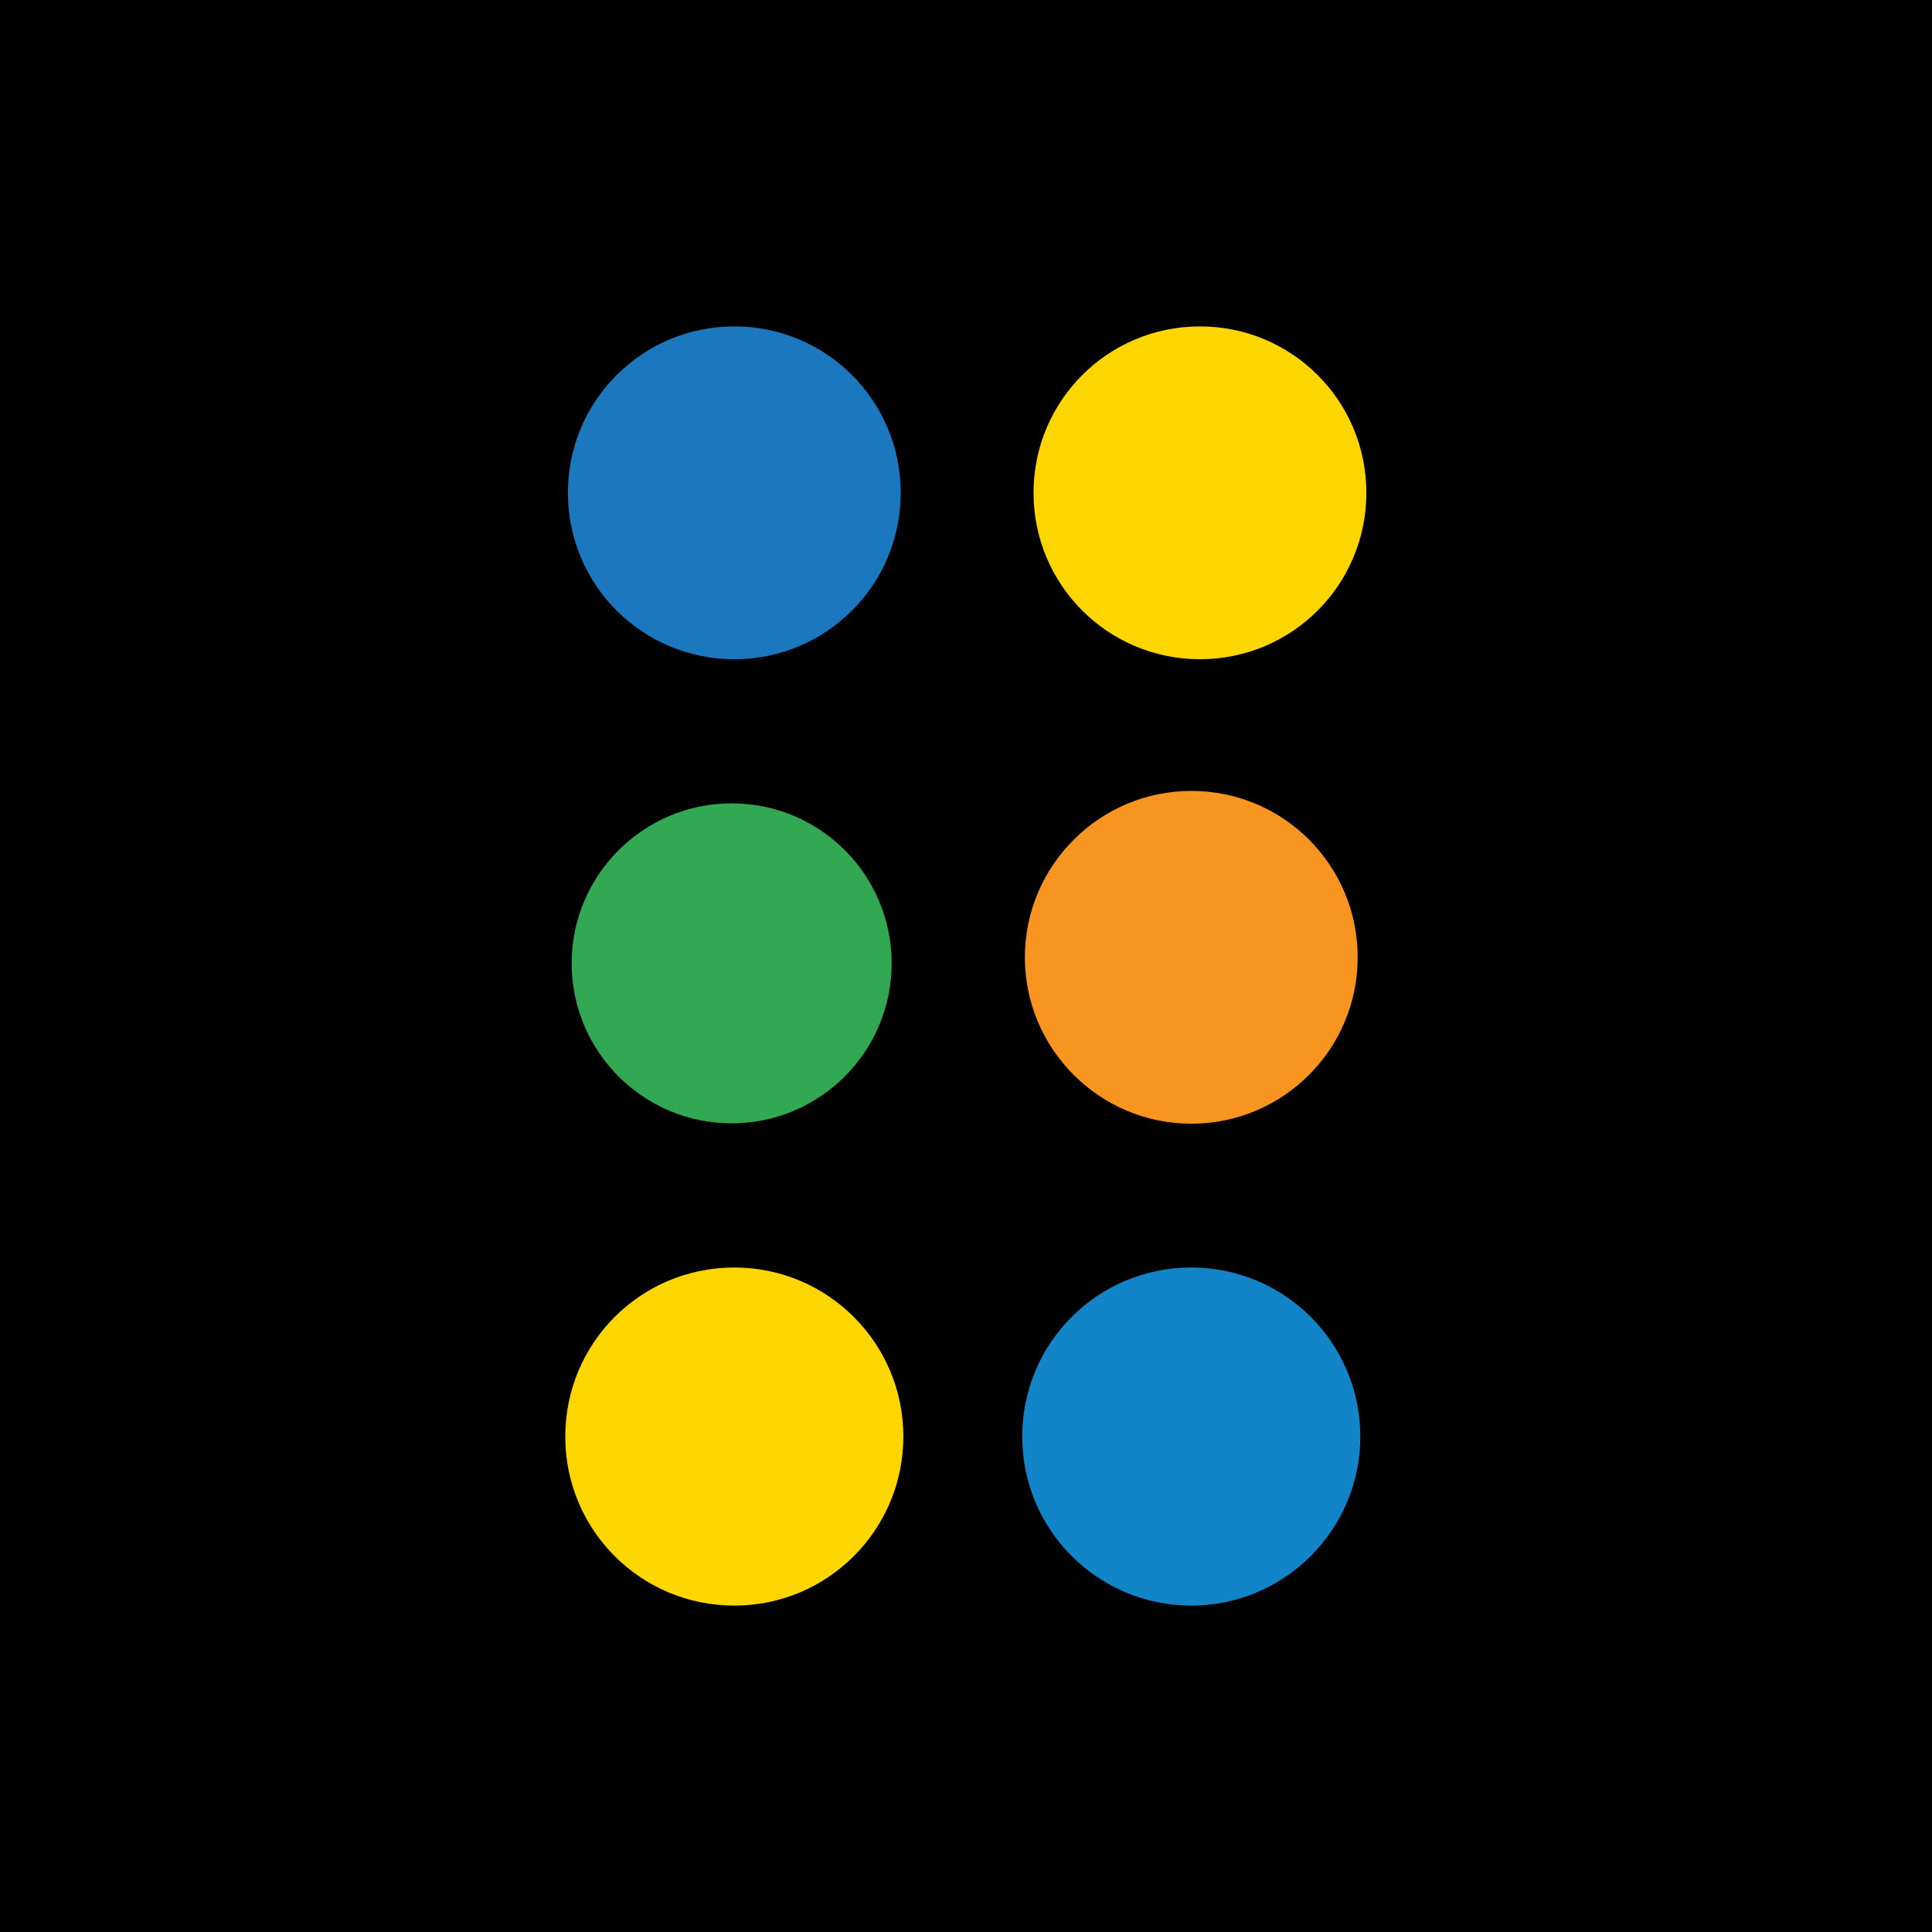 <?xml version="1.0" encoding="UTF-8"?>
<svg xmlns="http://www.w3.org/2000/svg" xmlns:xlink="http://www.w3.org/1999/xlink" id="Layer_1" version="1.1" viewBox="0 0 512 512">
  <defs>
    <style>
      .st0 {
        fill: #31a851;
      }

      .st1 {
        fill: #1185c8;
      }

      .st2 {
        fill: #fdd600;
      }

      .st3 {
        fill: #1c78be;
      }

      .st4 {
        fill: #f89521;
      }

      .st5 {
        clip-path: url(#clippath);
      }
    </style>
    <clipPath id="clippath">
      <rect y="0" width="512" height="512"></rect>
    </clipPath>
  </defs>
  <g>
    <rect y="0" width="512" height="512"></rect>
    <g class="st5">
      <path d="M0,0h512v512H0V0Z"></path>
    </g>
  </g>
  <g>
    <path class="st2" d="M239.4,380.7c0,24.7-20,44.8-44.8,44.8s-44.8-20-44.8-44.8,20-44.8,44.8-44.8,44.8,20.1,44.8,44.8"></path>
    <path class="st1" d="M360.5,380.7c0,24.7-20.1,44.8-44.8,44.8s-44.8-20-44.8-44.8,20-44.8,44.8-44.8,44.8,20.1,44.8,44.8"></path>
    <path class="st2" d="M362.1,130.6c0,24.4-19.7,44.1-44.1,44.1s-44.1-19.7-44.1-44.1,19.7-44.1,44.1-44.1,44.1,19.7,44.1,44.1"></path>
    <path class="st3" d="M238.7,130.6c0,24.4-19.7,44.1-44.1,44.1s-44.1-19.7-44.1-44.1,19.7-44.1,44.1-44.1,44.1,19.7,44.1,44.1"></path>
    <path class="st4" d="M315.7,209.6c24.4,0,44.1,19.7,44.1,44.1s-19.8,44.1-44.1,44.1-44.1-19.8-44.1-44.1,19.8-44.1,44.1-44.1"></path>
    <path class="st0" d="M193.9,212.9c23.5,0,42.4,19,42.4,42.4s-19,42.4-42.4,42.4-42.4-19-42.4-42.4,19-42.4,42.4-42.4"></path>
  </g>
</svg>
